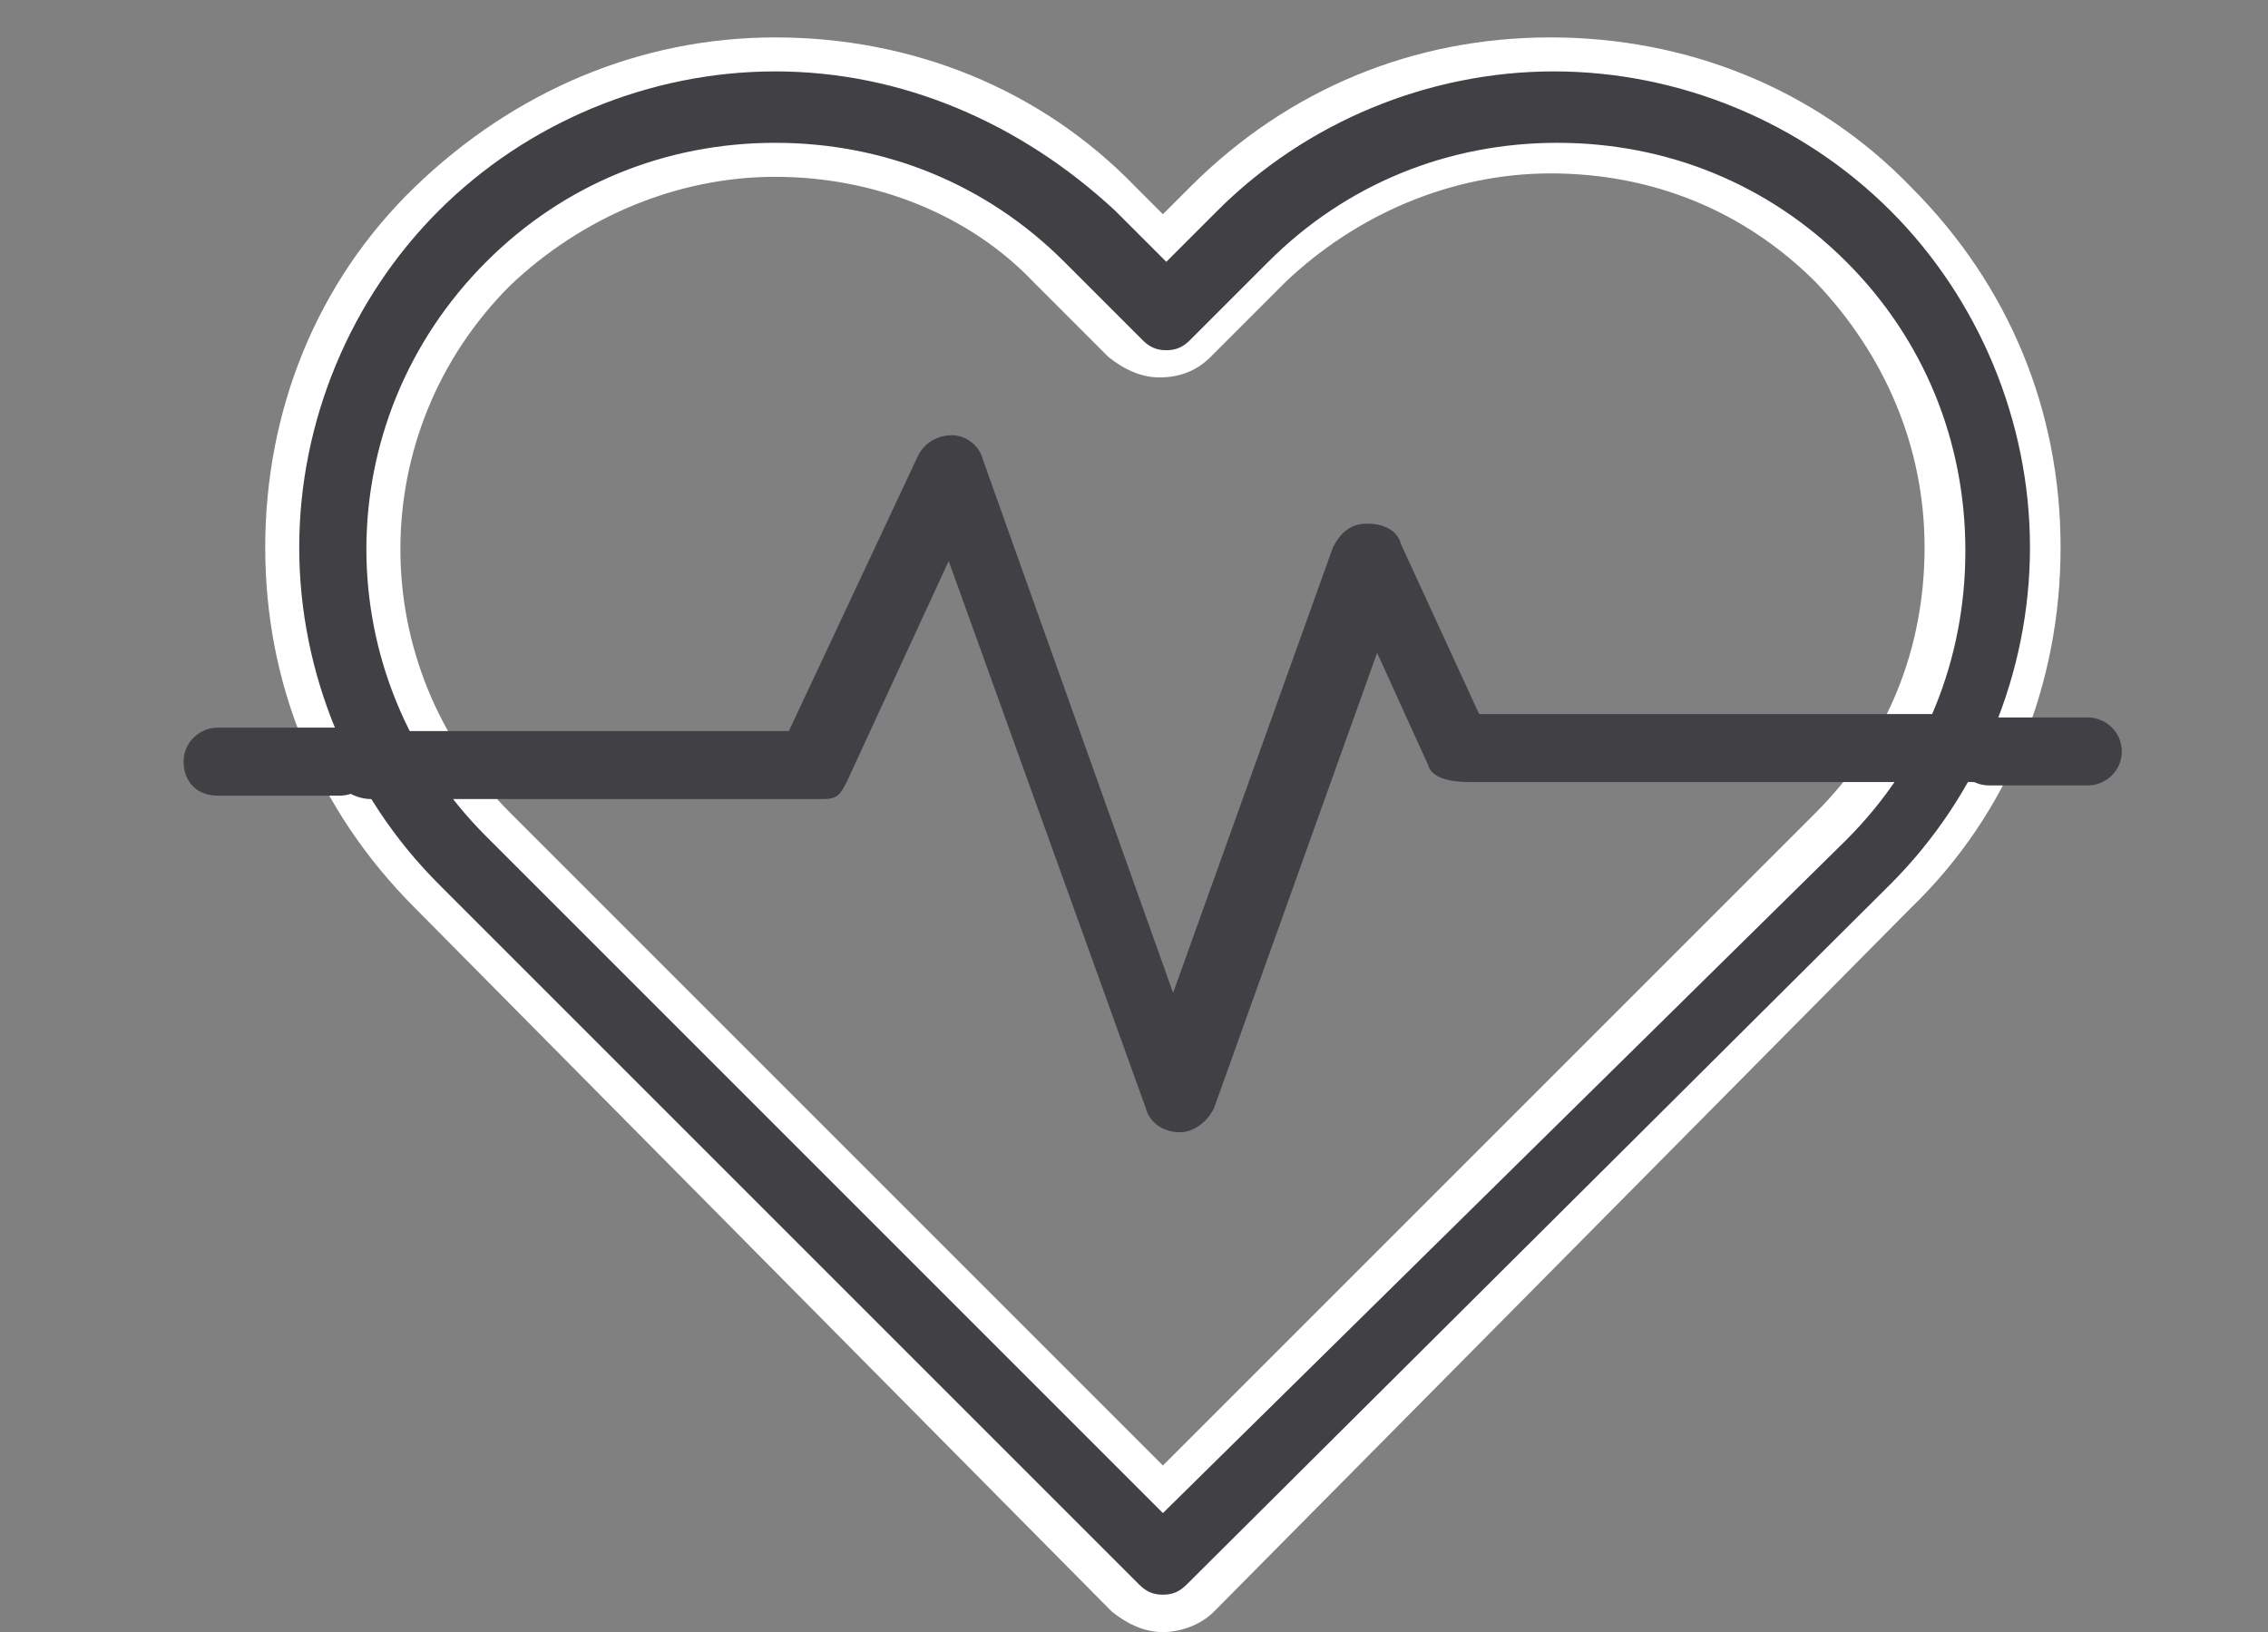 <?xml version="1.0" encoding="utf-8"?>
<!-- Generator: Adobe Illustrator 21.1.0, SVG Export Plug-In . SVG Version: 6.00 Build 0)  -->
<svg version="1.1" id="Layer_1" xmlns="http://www.w3.org/2000/svg" xmlns:xlink="http://www.w3.org/1999/xlink" x="0px" y="0px"
	 width="66.7px" height="48px" viewBox="0 0 66.7 48" style="enable-background:new 0 0 66.7 48;" xml:space="preserve">
<rect x="0" y="0" width="66.7" height="48" fill="#808080" stroke="none"/>
<style type="text/css">
	.st0{fill:#414044;}
	.st1{fill:#FFFFFF;}
</style>
<g>
	<path class="st0" d="M55.9,5.8c-2.7-2.7-6.4-4.3-10.3-4.3s-7.6,1.5-10.3,4.3L34.2,7l-1.2-1.2c-2.7-2.7-6.4-4.3-10.3-4.3
		s-7.6,1.5-10.3,4.3c-5.6,5.6-5.6,14.9,0,20.5L33.1,47c0.3,0.3,0.7,0.4,1.1,0.4s0.8-0.1,1.1-0.4l20.6-20.6c2.7-2.7,4.3-6.4,4.3-10.3
		C60.2,12.2,58.7,8.5,55.9,5.8z M53.8,24.2L34.2,43.8L14.6,24.2c-4.5-4.5-4.5-11.7,0-16.2c2.2-2.2,5.1-3.4,8.1-3.4s5.9,1.2,8.1,3.4
		l2.3,2.3c0.6,0.6,1.5,0.6,2.2,0L37.7,8c2.2-2.2,5.1-3.4,8.1-3.4c3.1,0,5.9,1.2,8.1,3.4C58.3,12.5,58.3,19.8,53.8,24.2z"/>
	<path class="st1" d="M34.2,48c-0.5,0-1-0.2-1.5-0.6L12.2,26.7c-2.9-2.9-4.4-6.6-4.4-10.6s1.5-7.8,4.4-10.6s6.6-4.4,10.6-4.4
		s7.8,1.5,10.6,4.4l0.8,0.8L35,5.5c2.9-2.9,6.6-4.4,10.6-4.4s7.8,1.5,10.6,4.4c2.9,2.9,4.4,6.6,4.4,10.6s-1.5,7.8-4.4,10.6
		L35.7,47.4C35.3,47.8,34.7,48,34.2,48z M22.8,2.1c-3.7,0-7.3,1.5-9.9,4.1s-4.1,6.2-4.1,9.9s1.5,7.3,4.1,9.9l20.6,20.6
		c0.2,0.2,0.4,0.3,0.7,0.3s0.5-0.1,0.7-0.3L55.6,26c2.6-2.6,4.1-6.2,4.1-9.9s-1.5-7.3-4.1-9.9l0,0c-2.6-2.6-6.2-4.1-9.9-4.1
		s-7.3,1.5-9.9,4.1l-1.5,1.5l-1.5-1.5C30,3.6,26.5,2.1,22.8,2.1z M34.2,44.5L14.3,24.6c-4.7-4.7-4.7-12.2,0-16.9
		c2.3-2.3,5.3-3.5,8.5-3.5s6.2,1.2,8.5,3.5l2.3,2.3c0.2,0.2,0.4,0.3,0.7,0.3s0.5-0.1,0.7-0.3l2.3-2.3c2.3-2.3,5.3-3.5,8.5-3.5
		c3.2,0,6.2,1.2,8.5,3.5c2.3,2.3,3.5,5.3,3.5,8.5s-1.2,6.2-3.5,8.5L34.2,44.5z M22.8,5.2c-2.9,0-5.7,1.2-7.8,3.2
		c-4.3,4.3-4.3,11.2,0,15.5l19.2,19.2l19.2-19.2c2.1-2.1,3.2-4.8,3.2-7.8s-1.2-5.7-3.2-7.8c-2.1-2.1-4.8-3.2-7.8-3.2
		c-2.9,0-5.7,1.2-7.8,3.2l-2.2,2.2c-0.4,0.4-0.9,0.6-1.5,0.6c-0.5,0-1-0.2-1.5-0.6l-2.2-2.2C28.5,6.3,25.7,5.2,22.8,5.2z"/>
</g>
<g>
	<g>
		<g>
			<path class="st0" d="M58.1,21H43.5l-2.3-5c-0.1-0.4-0.5-0.6-1-0.6s-0.8,0.3-1,0.7l-4.7,13.1l-5.6-15.7c-0.1-0.4-0.5-0.7-0.9-0.7
				c-0.4,0-0.8,0.2-1,0.6l-3.8,8.1H10.7c-0.6,0-1,0.4-1,1c0,0.6,0.7,1,1.2,1h13.3c0.4,0,0.5-0.1,0.7-0.5l3-6.5l5.8,16.1
				c0.1,0.4,0.5,0.7,1,0.7l0,0c0.4,0,0.8-0.3,1-0.7l4.8-13.4l1.5,3.3c0.1,0.4,0.7,0.5,1.2,0.5h15.3c0.6,0,0.8-0.4,0.8-1
				C59.2,21.5,58.7,21,58.1,21z"/>
		</g>
	</g>
</g>
<g>
	<g>
		<g>
			<path class="st0" d="M9.9,21.4H6.4c-0.5,0-1,0.4-1,1s0.4,1,1,1H10c0.5,0,1-0.4,1-1C10.9,21.8,10.5,21.4,9.9,21.4z"/>
		</g>
	</g>
</g>
<g>
	<g>
		<g>
			<path class="st0" d="M61.4,21.1h-2.9c-0.5,0-1,0.4-1,1c0,0.5,0.4,1,1,1h2.9c0.5,0,1-0.4,1-1C62.4,21.5,61.9,21.1,61.4,21.1z"/>
		</g>
	</g>
</g>
</svg>
